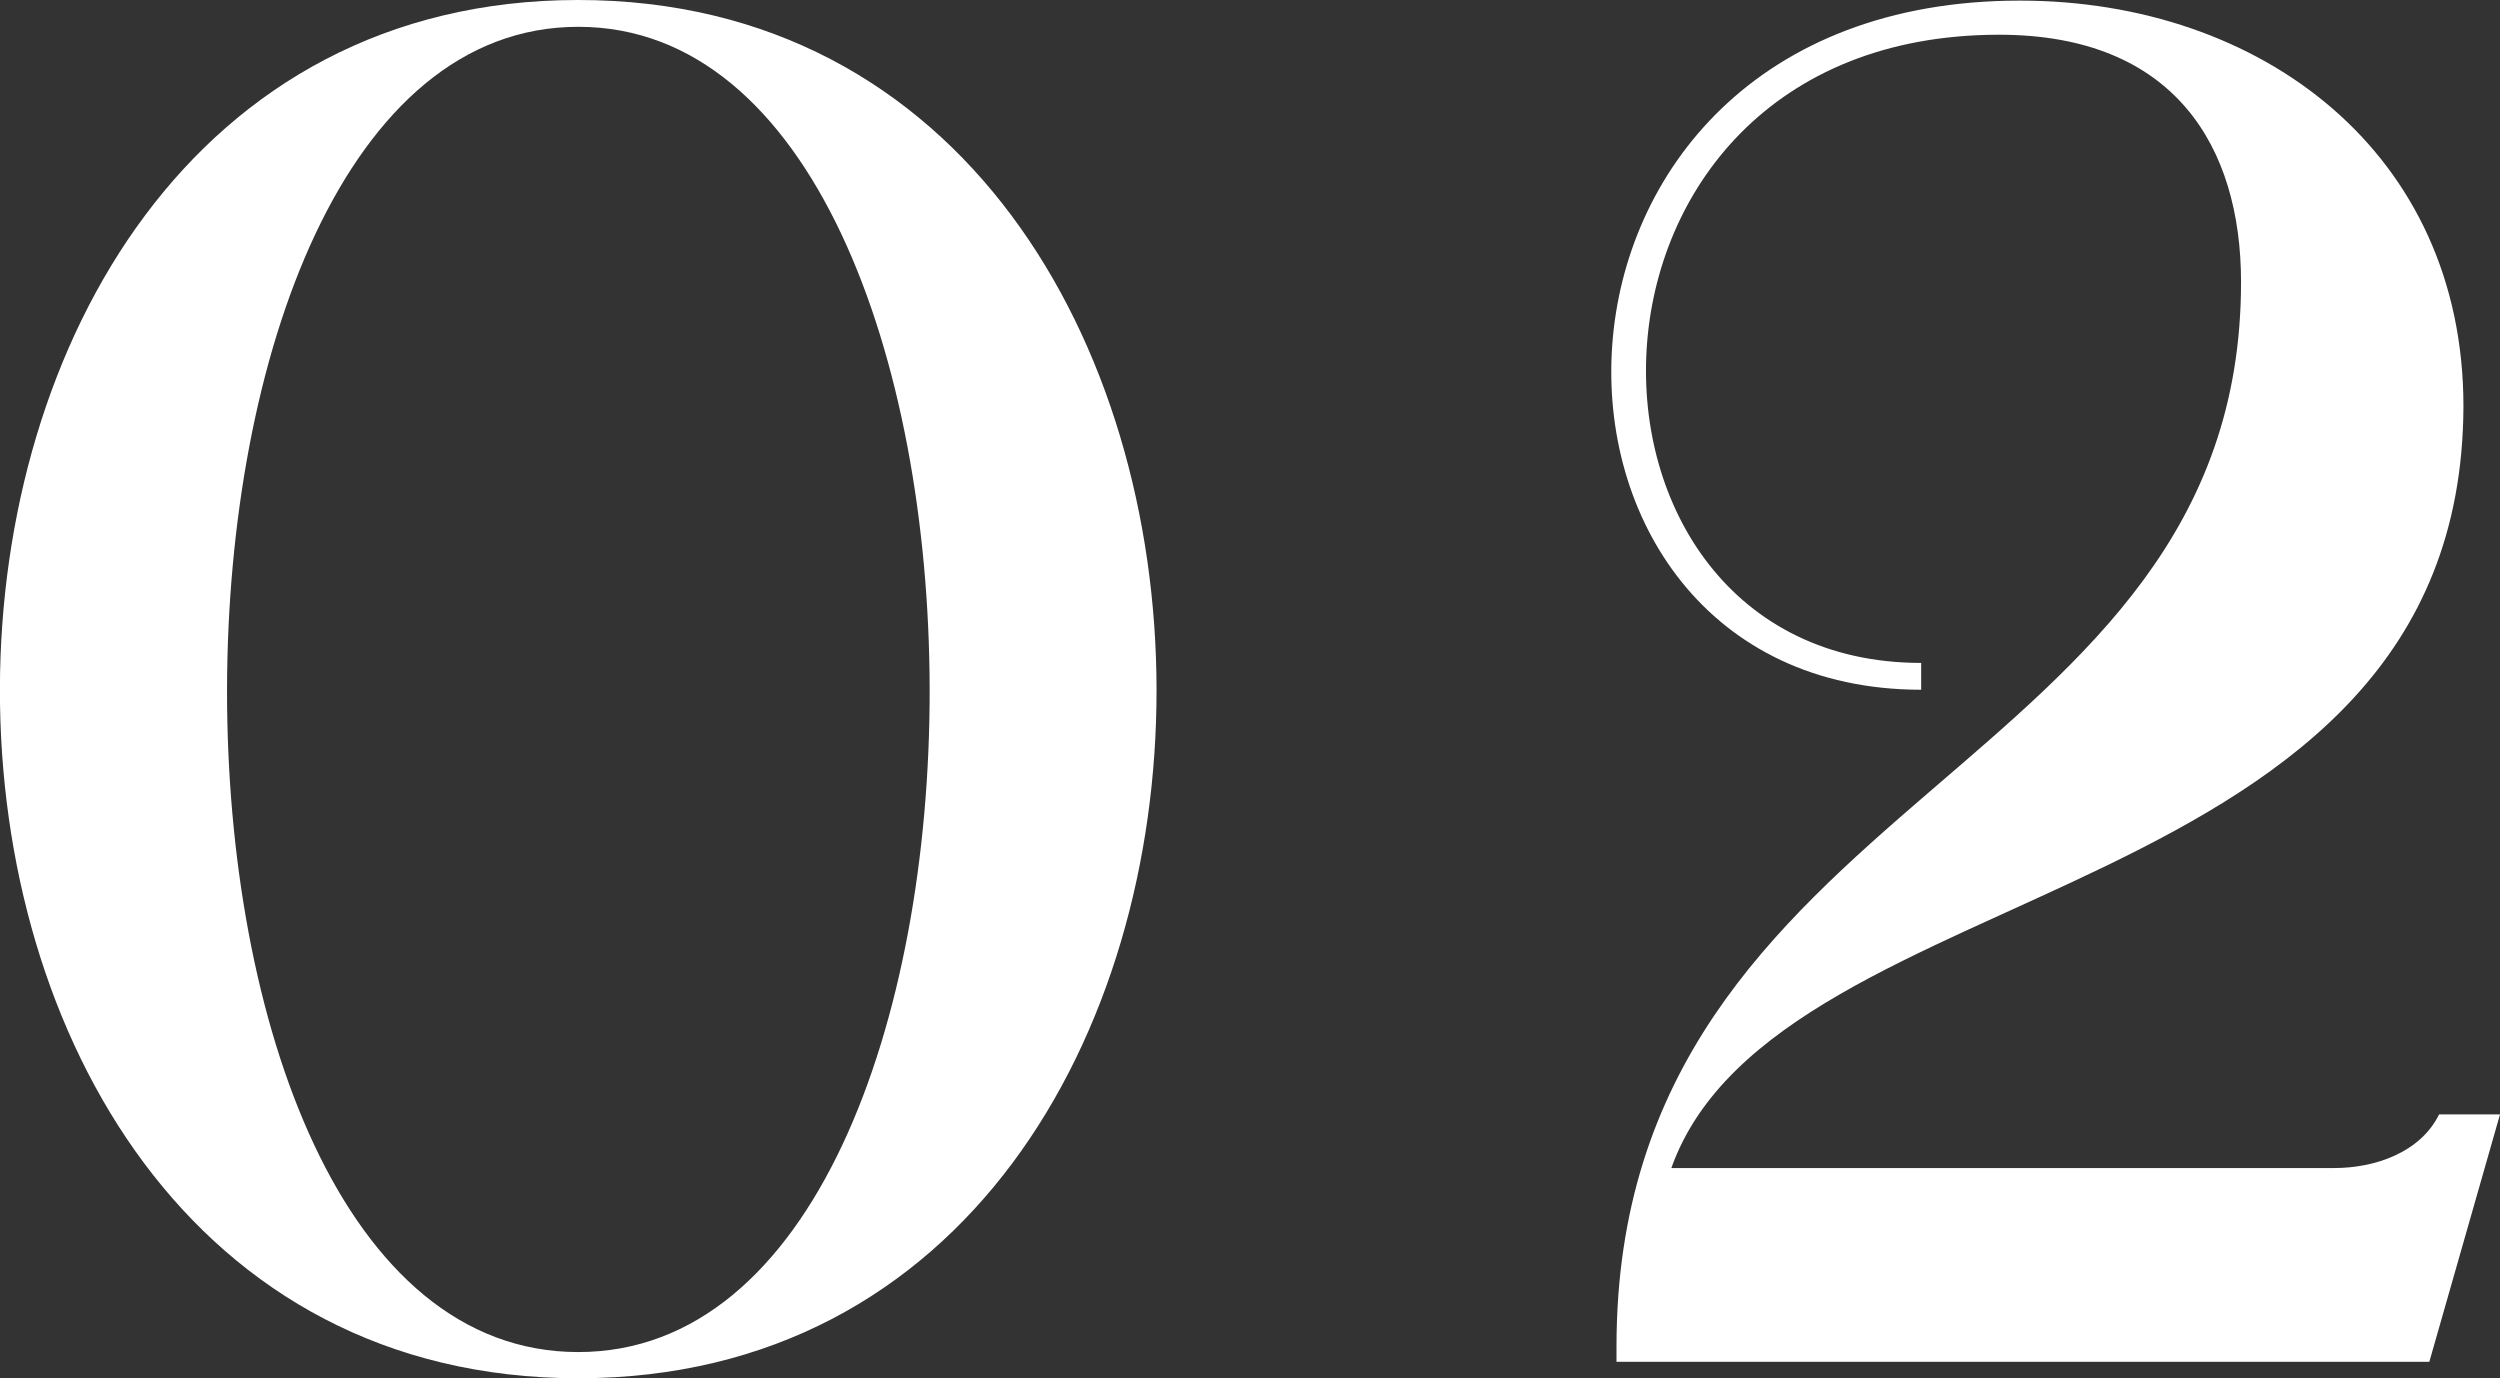 <?xml version="1.0" encoding="UTF-8"?><svg id="_レイヤー_2" xmlns="http://www.w3.org/2000/svg" viewBox="0 0 41.03 22.62"><rect x="0" y="0" width="41.03" height="22.62" fill="#333333" stroke="none"/><defs><style>.cls-1{fill:#fff;}</style></defs><g id="on"><path class="cls-1" d="m9.49,22.62C-3.2,22.62-3.13,0,9.49,0s12.69,22.62,0,22.62ZM9.49.44C1.84.44,1.77,22.19,9.49,22.19S17.15.44,9.49.44Z"/><path class="cls-1" d="m31.53,10.88v.44c-7.03,0-7.03-11.31,1.62-11.31,3.97,0,7.28,2.5,7.28,6.66-.03,8.34-11.25,7.59-13,12.5h10.88c.66,0,1.41-.25,1.72-.88h1l-1.16,4.06h-13.34v-.25c0-9.12,10.25-9.31,10.25-17.47,0-2.22-1.09-4.06-3.97-4.06-7.5,0-7.5,10.31-1.28,10.31Z"/></g></svg>